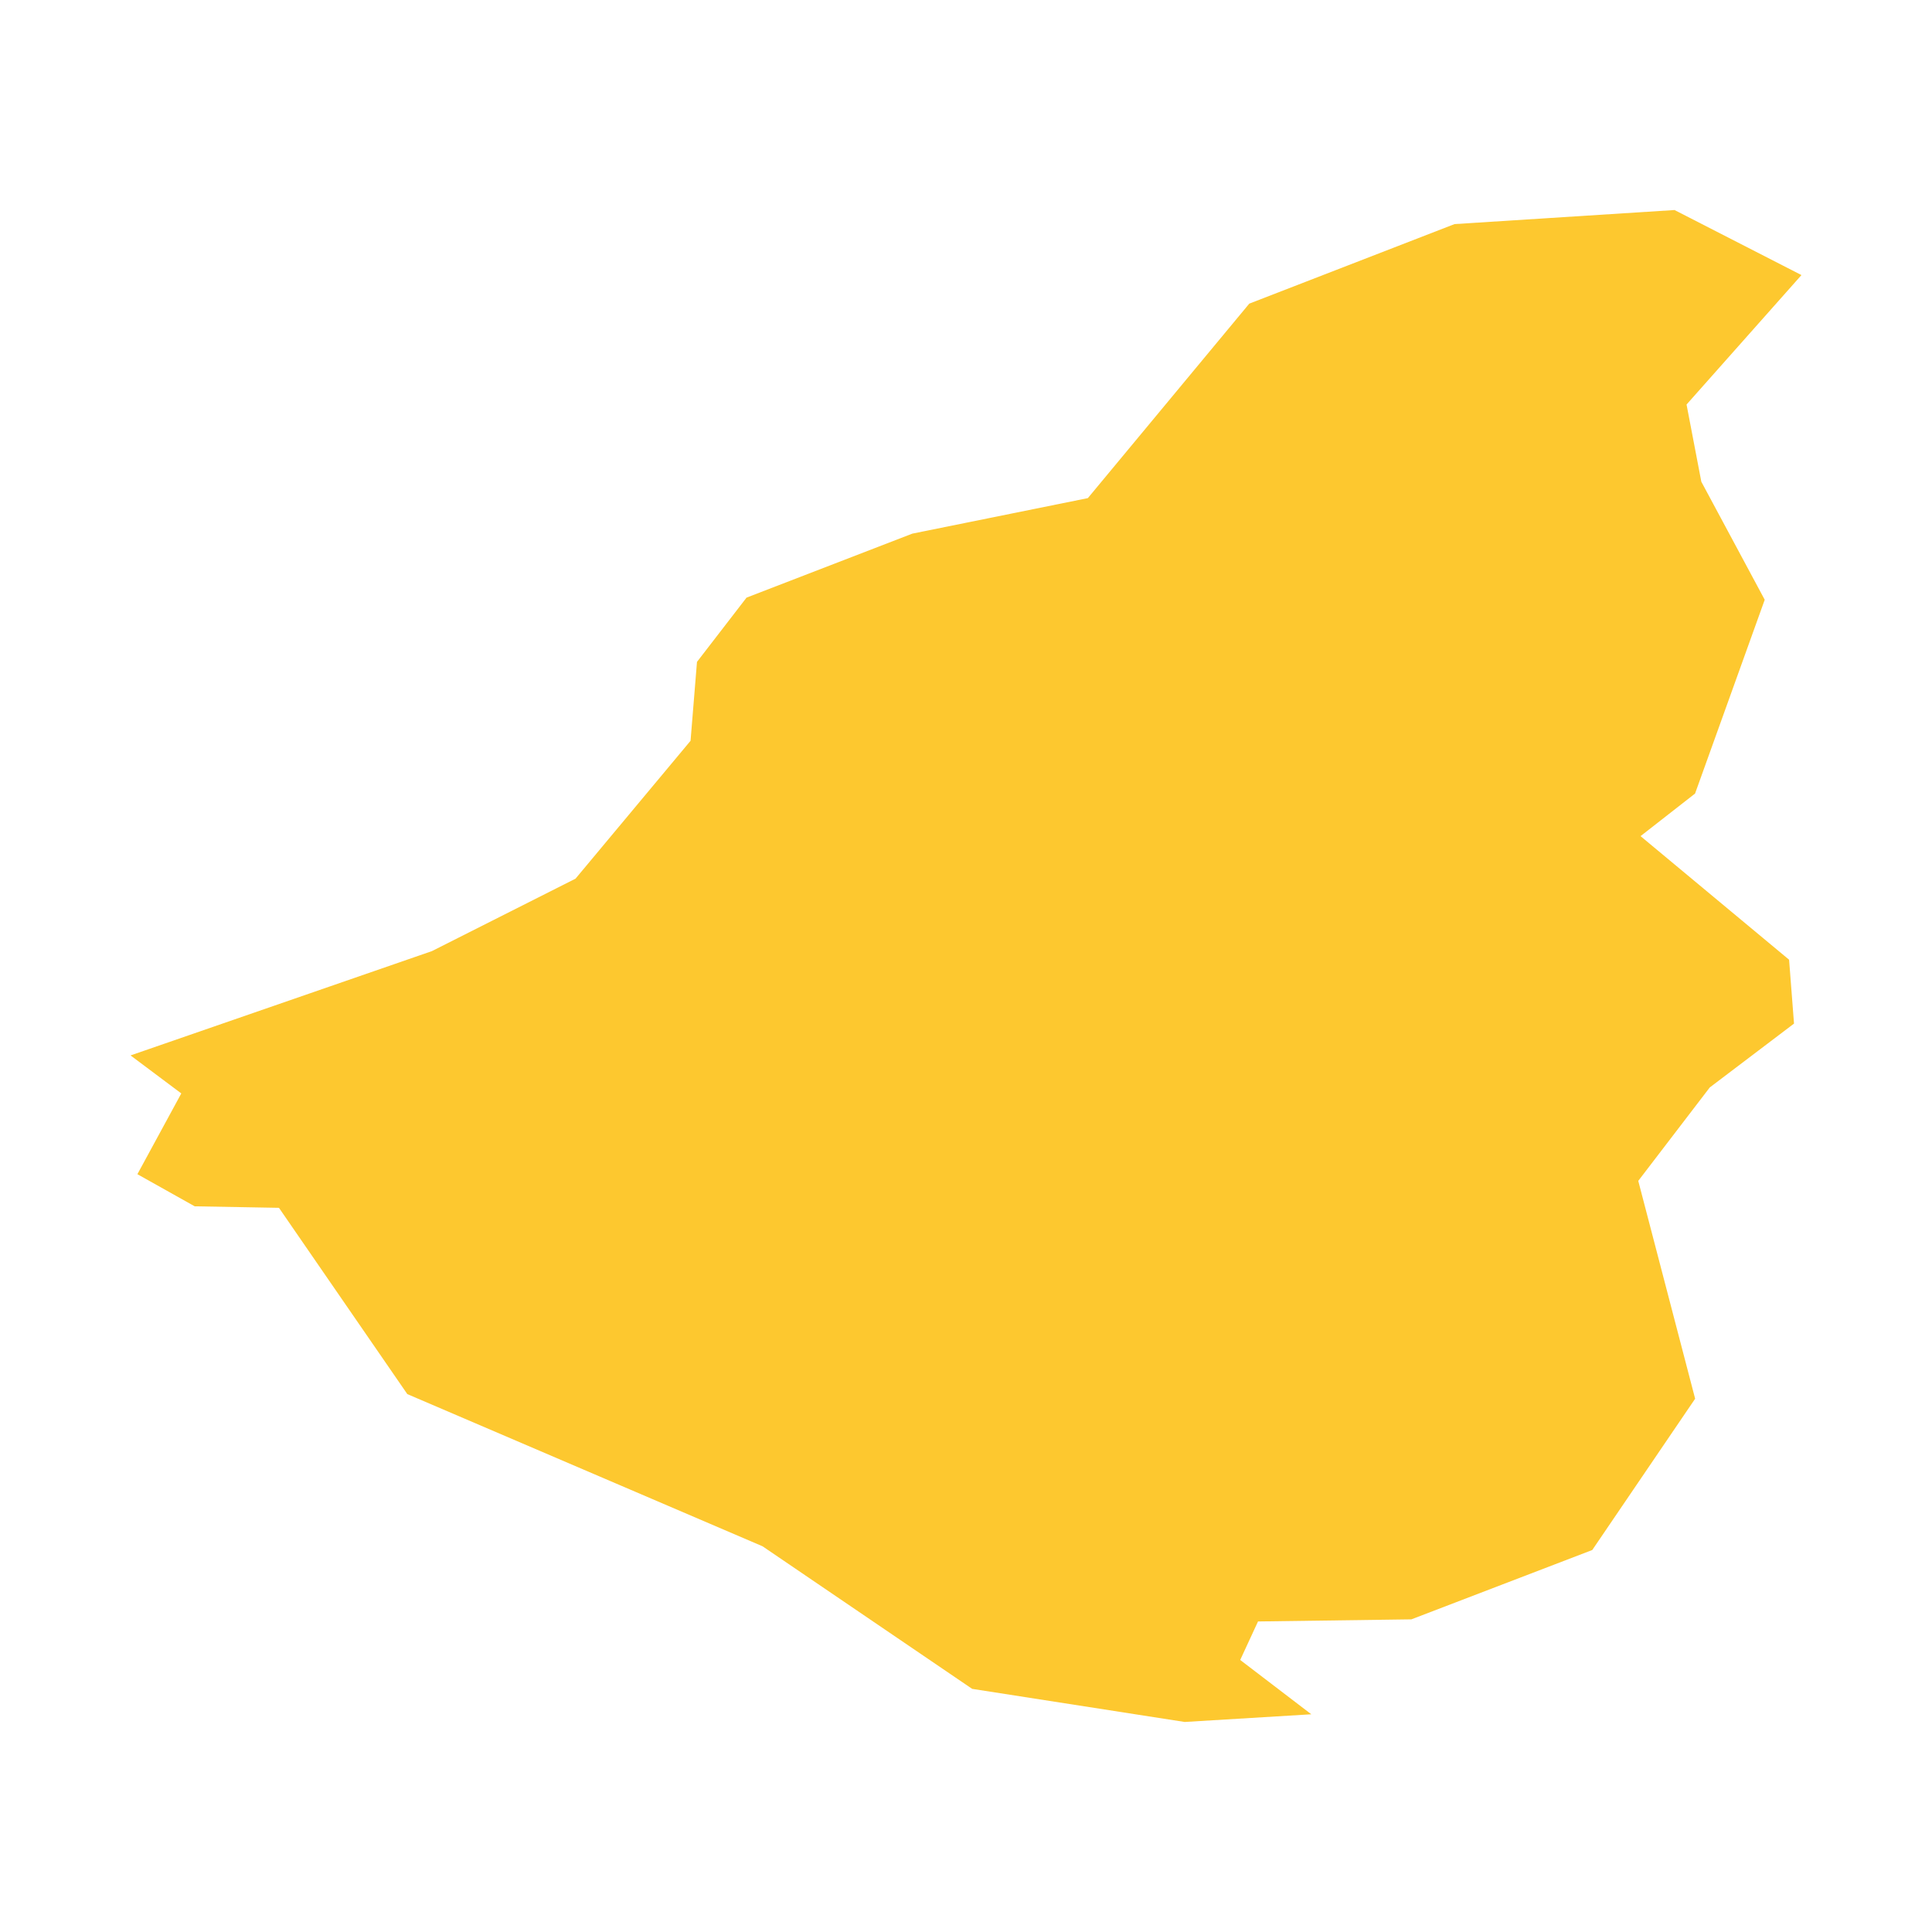 <svg xmlns="http://www.w3.org/2000/svg" fill="#fdc82f80" width="256" height="256" viewBox="-20 -20 296 271.642"><path d="M230.997,148.742 239.711,182.116 223.951,205.296 196.236,215.921 172.74,216.243 170.011,222.143 180.905,230.465 161.509,231.642 128.946,226.571 96.827,204.725 42.405,181.41 22.74,152.871 9.827,152.639 1.05,147.719 7.776,135.344 0,129.521 46.169,113.542 68.174,102.442 85.799,81.316 86.785,69.228 94.376,59.383 119.777,49.578 146.669,44.137 171.401,14.341 202.847,2.154 236.553,0 256,9.965 238.395,29.799 240.658,41.622 250.371,59.709 239.698,89.401 231.347,95.924 254.104,114.857 254.859,124.644 241.952,134.428 230.997,148.742Z"/></svg>